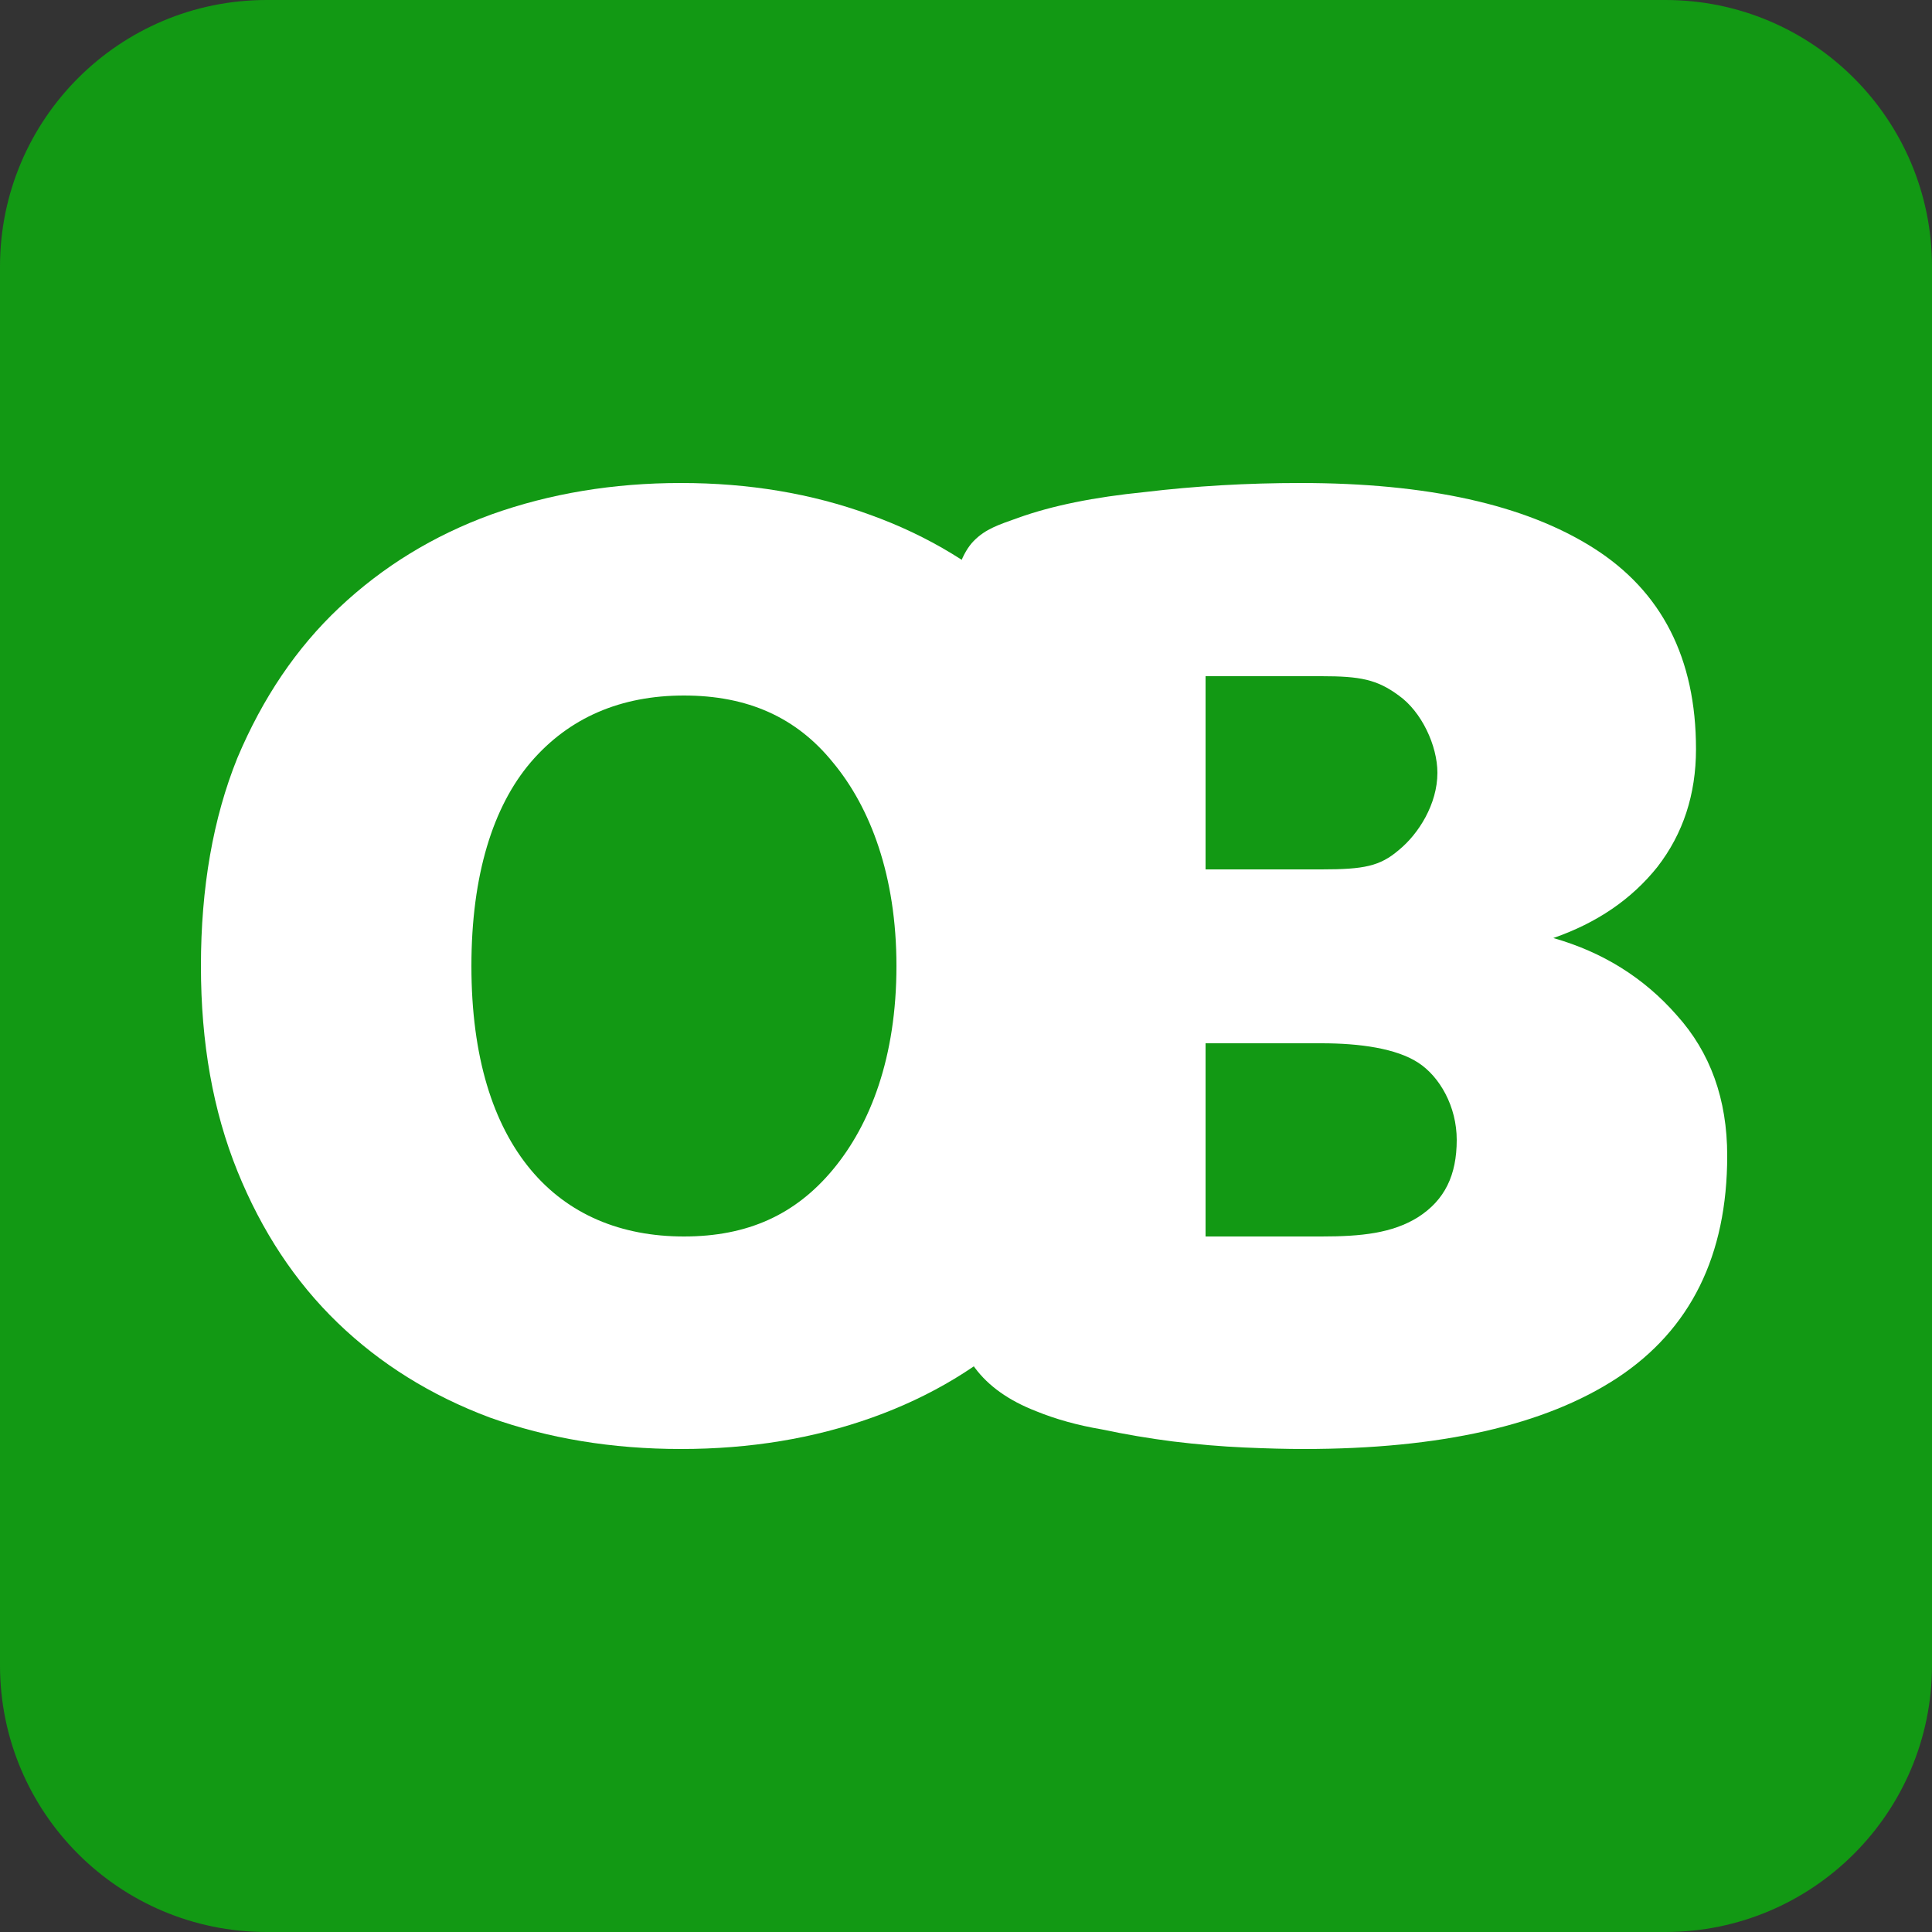 <svg xmlns="http://www.w3.org/2000/svg" version="1.1" xmlns:xlink="http://www.w3.org/1999/xlink" xmlns:svgjs="http://svgjs.dev/svgjs" width="500" height="500"><rect width="100%" height="100%" fill="#333333" stroke="none"/><svg width="500" height="500" viewBox="0 0 500 500" fill="none" xmlns="http://www.w3.org/2000/svg">
<g clip-path="url(#clip0_687_468)">
<mask id="SvgjsMask1003" style="mask-type:luminance" maskUnits="userSpaceOnUse" x="0" y="0" width="500" height="500">
<path d="M500 0H0V500H500V0Z" fill="white"></path>
</mask>
<g mask="url(#mask0_687_468)">
<path d="M431 0H69C30.892 0 0 30.892 0 69V431C0 469.108 30.892 500 69 500H431C469.108 500 500 469.108 500 431V69C500 30.892 469.108 0 431 0Z" fill="#129914"></path>
<path d="M52 250C52 229.782 55.145 211.703 61.436 196.151C67.989 180.599 76.77 167.639 87.779 157.271C99.05 146.643 112.156 138.608 127.096 133.165C142.299 127.722 158.682 125 176.243 125C193.805 125 210.057 127.722 224.997 133.165C240.2 138.608 253.437 146.643 264.708 157.271C275.979 167.639 284.76 180.599 291.051 196.151C297.604 211.703 302 229.782 302 250C302 270.218 297.735 288.038 291.444 303.849C285.153 319.401 276.372 332.491 265.101 343.118C254.092 353.486 240.986 361.392 225.784 366.835C210.581 372.278 194.067 375 176.243 375C158.419 375 141.906 372.278 126.703 366.835C111.501 361.133 98.395 352.968 87.386 342.341C76.377 331.713 67.727 318.624 61.436 303.072C55.145 287.519 52 269.959 52 250ZM122 250C122 273.587 127.621 291.019 137.319 302.683C147.017 314.347 160.749 320 177 320C193.513 320 205.863 314.347 215.561 302.683C225.259 291.019 232 273.587 232 250C232 226.672 225.259 208.981 215.561 197.317C206.125 185.653 193.513 180 177 180C160.749 180 147.28 185.653 137.319 197.317C127.621 208.722 122 226.413 122 250Z" fill="white"></path>
<path d="M312 320C317 320 327 320 327 320C327 320 339.5 320 342 320C352.256 320 360.333 319.173 367 315C373.923 310.566 377 304.129 377 295C377 286.393 372.641 278.652 367 275C361.359 271.348 352 270 342 270H312V320ZM312 225H342C353.026 225 357.128 224.173 362 220C367.128 215.827 372 208.086 372 200C372 192.958 367.897 184.173 362 180C356.359 175.827 352 175 342 175C338.154 175 329.5 175 324.5 175C319.5 175 314.5 175 312 175V225ZM337.385 375C333.026 375 327.897 374.87 322 374.609C316.103 374.348 309.949 373.826 303.538 373.044C297.385 372.261 291.231 371.218 285.077 369.914C278.923 368.871 273.282 367.306 268.154 365.219C254.051 359.742 247 350.222 247 336.659V153.951C247 148.474 249.179 142.869 252 140C255.077 136.87 258.41 135.824 263.538 133.998C272.256 130.869 283.154 128.652 296.231 127.347C309.308 125.782 322.769 125 336.615 125C369.436 125 394.692 130.608 412.385 141.823C430.077 153.039 438.923 170.383 438.923 193.858C438.923 205.595 435.59 215.767 428.923 224.374C422.256 232.72 413.282 238.85 402 242.762C414.821 246.414 425.462 253.065 433.923 262.715C442.641 272.366 447 284.494 447 299.1C447 324.922 437.513 344.092 418.538 356.612C399.82 368.871 372.769 375 337.385 375Z" fill="white"></path>
</g>
</g>
<defs>
<clipPath id="SvgjsClipPath1002">
<rect width="500" height="500" fill="white"></rect>
</clipPath>
</defs>
</svg><style>@media (prefers-color-scheme: light) { :root { filter: none; } }
@media (prefers-color-scheme: dark) { :root { filter: none; } }
</style></svg>